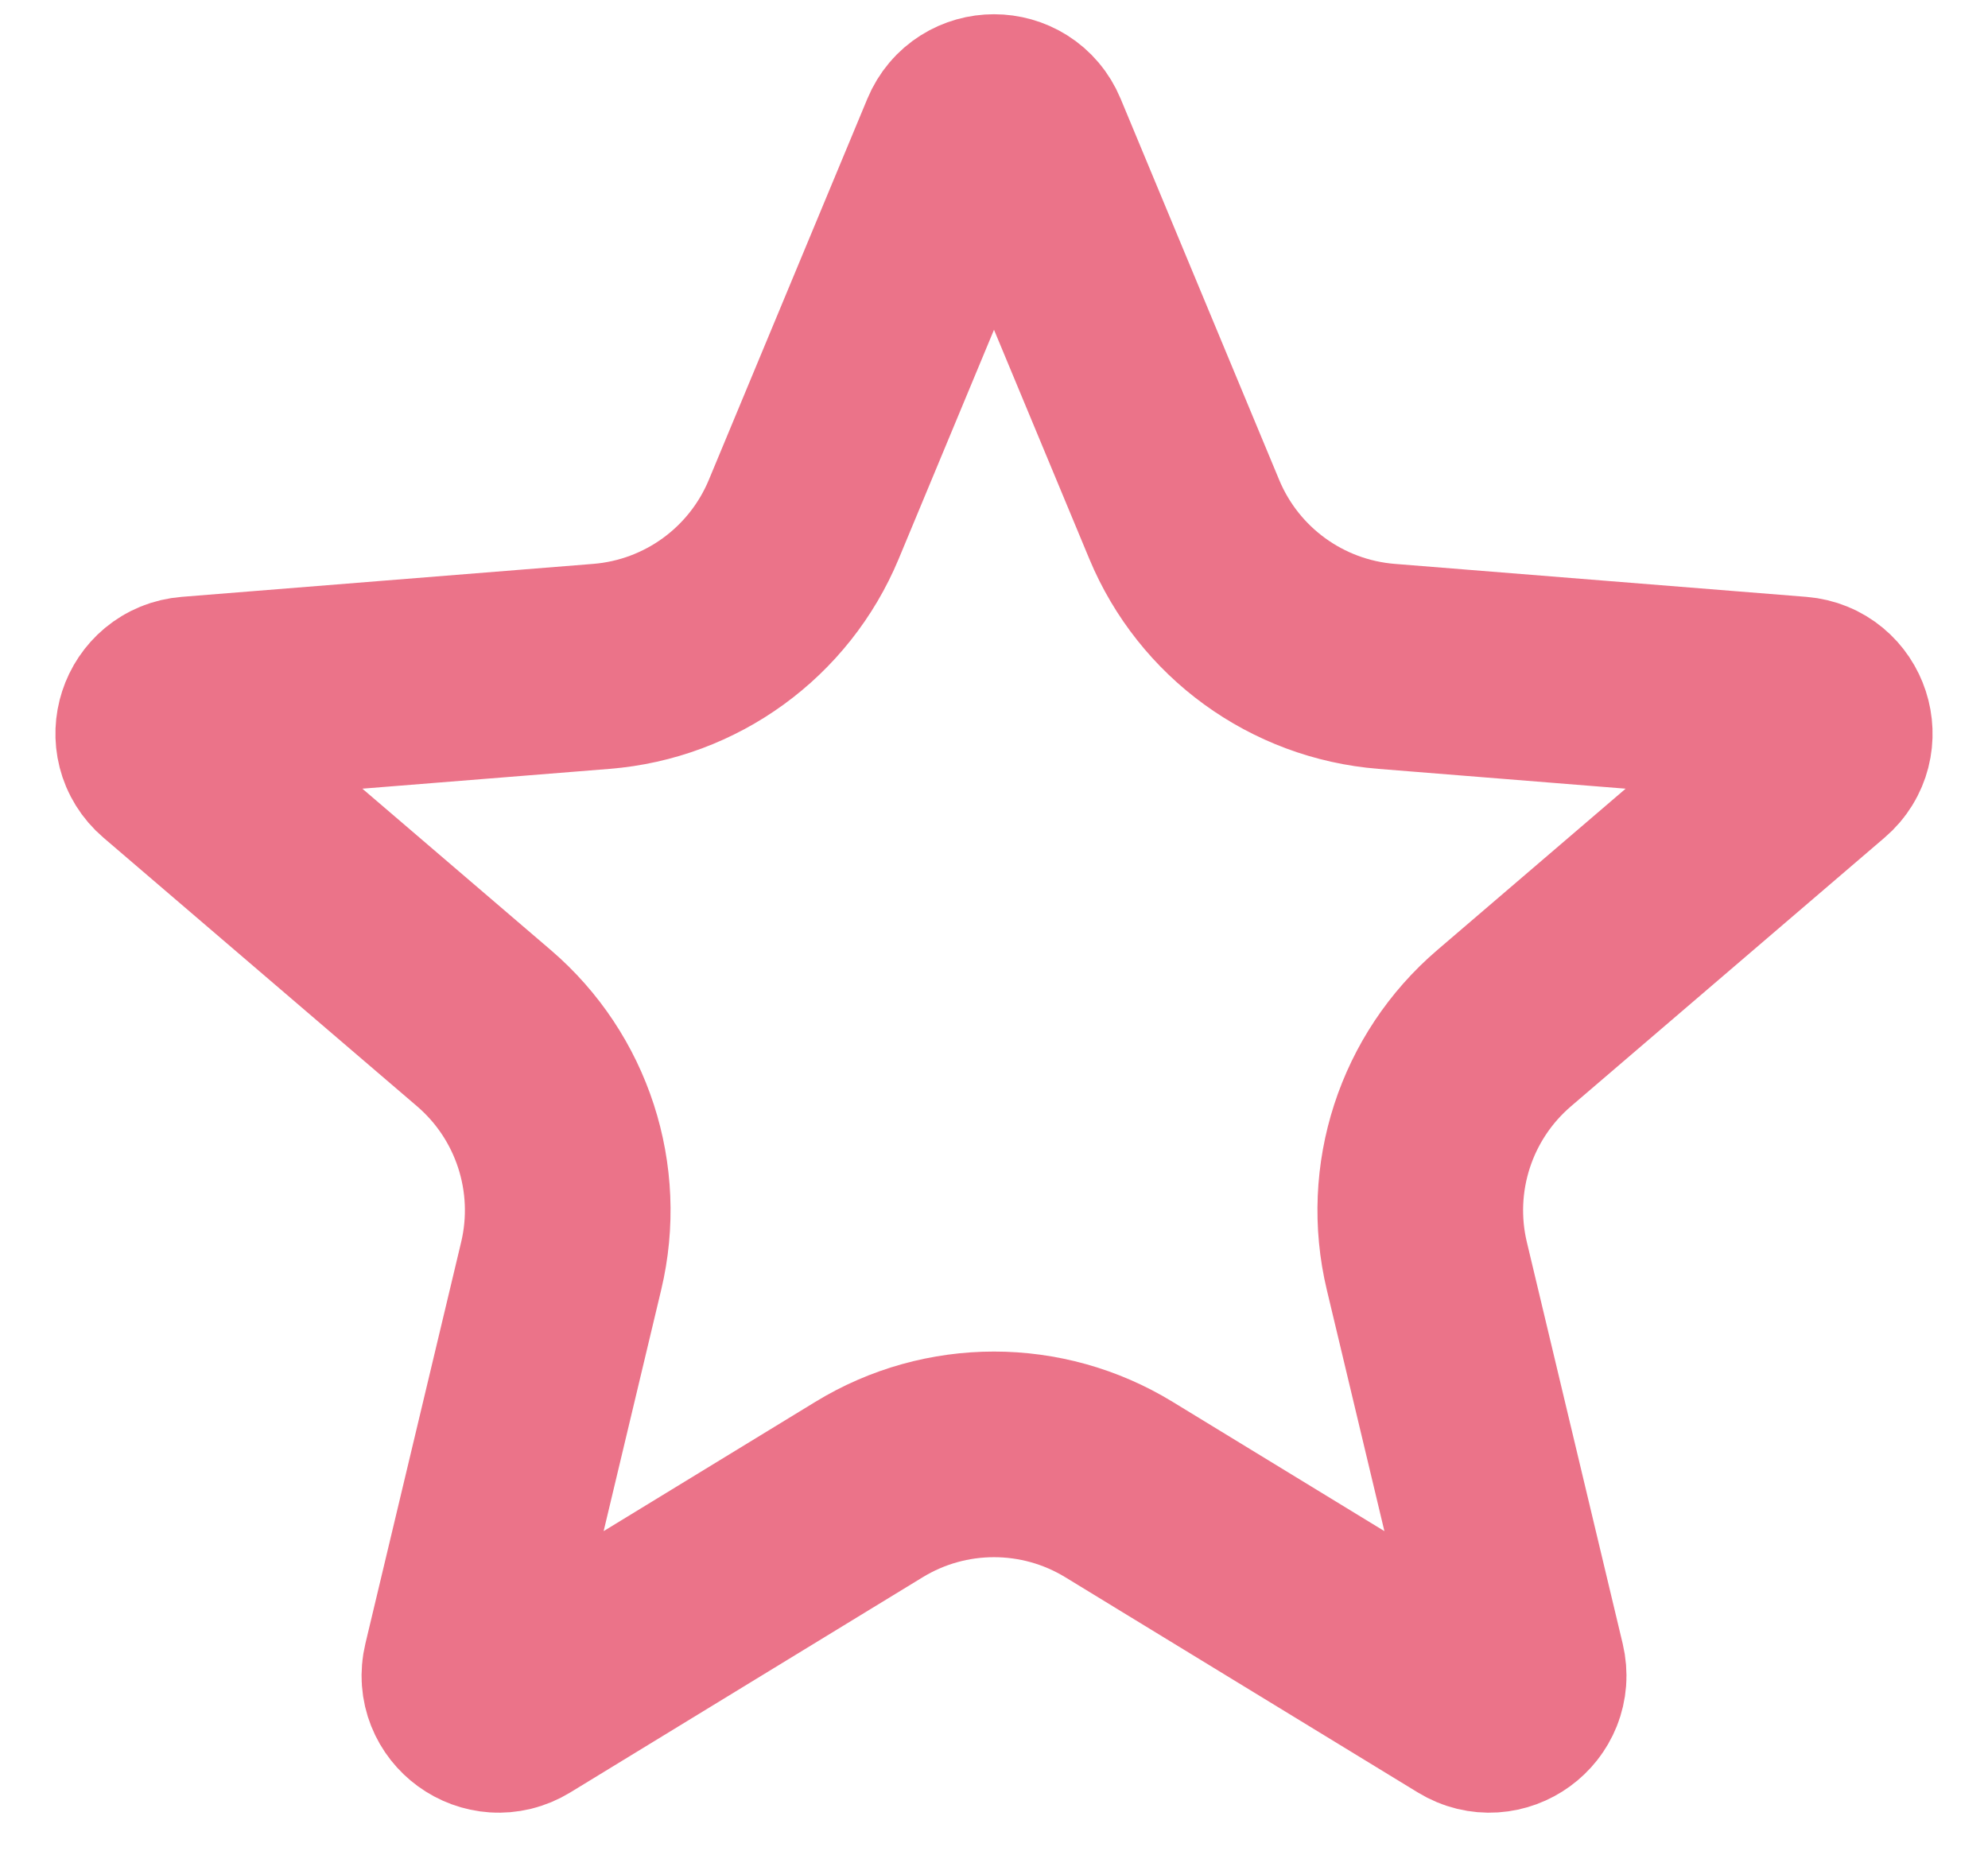 <?xml version="1.0" encoding="UTF-8"?> <svg xmlns="http://www.w3.org/2000/svg" width="29" height="27" viewBox="0 0 29 27" fill="none"> <path d="M14.038 2.016C14.209 1.605 14.791 1.605 14.962 2.016L17.275 7.577C17.779 8.789 18.918 9.617 20.227 9.722L26.23 10.203C26.674 10.239 26.854 10.792 26.516 11.081L21.942 15C20.945 15.853 20.509 17.193 20.814 18.47L22.212 24.328C22.315 24.761 21.844 25.103 21.465 24.871L16.324 21.732C15.204 21.047 13.796 21.047 12.676 21.732L7.536 24.871C7.156 25.103 6.685 24.761 6.789 24.328L8.186 18.47C8.491 17.193 8.055 15.853 7.059 15L2.484 11.081C2.146 10.792 2.326 10.239 2.77 10.203L8.773 9.722C10.082 9.617 11.221 8.789 11.725 7.577L14.038 2.016Z" stroke="#EB7389" stroke-width="3"></path> </svg> 